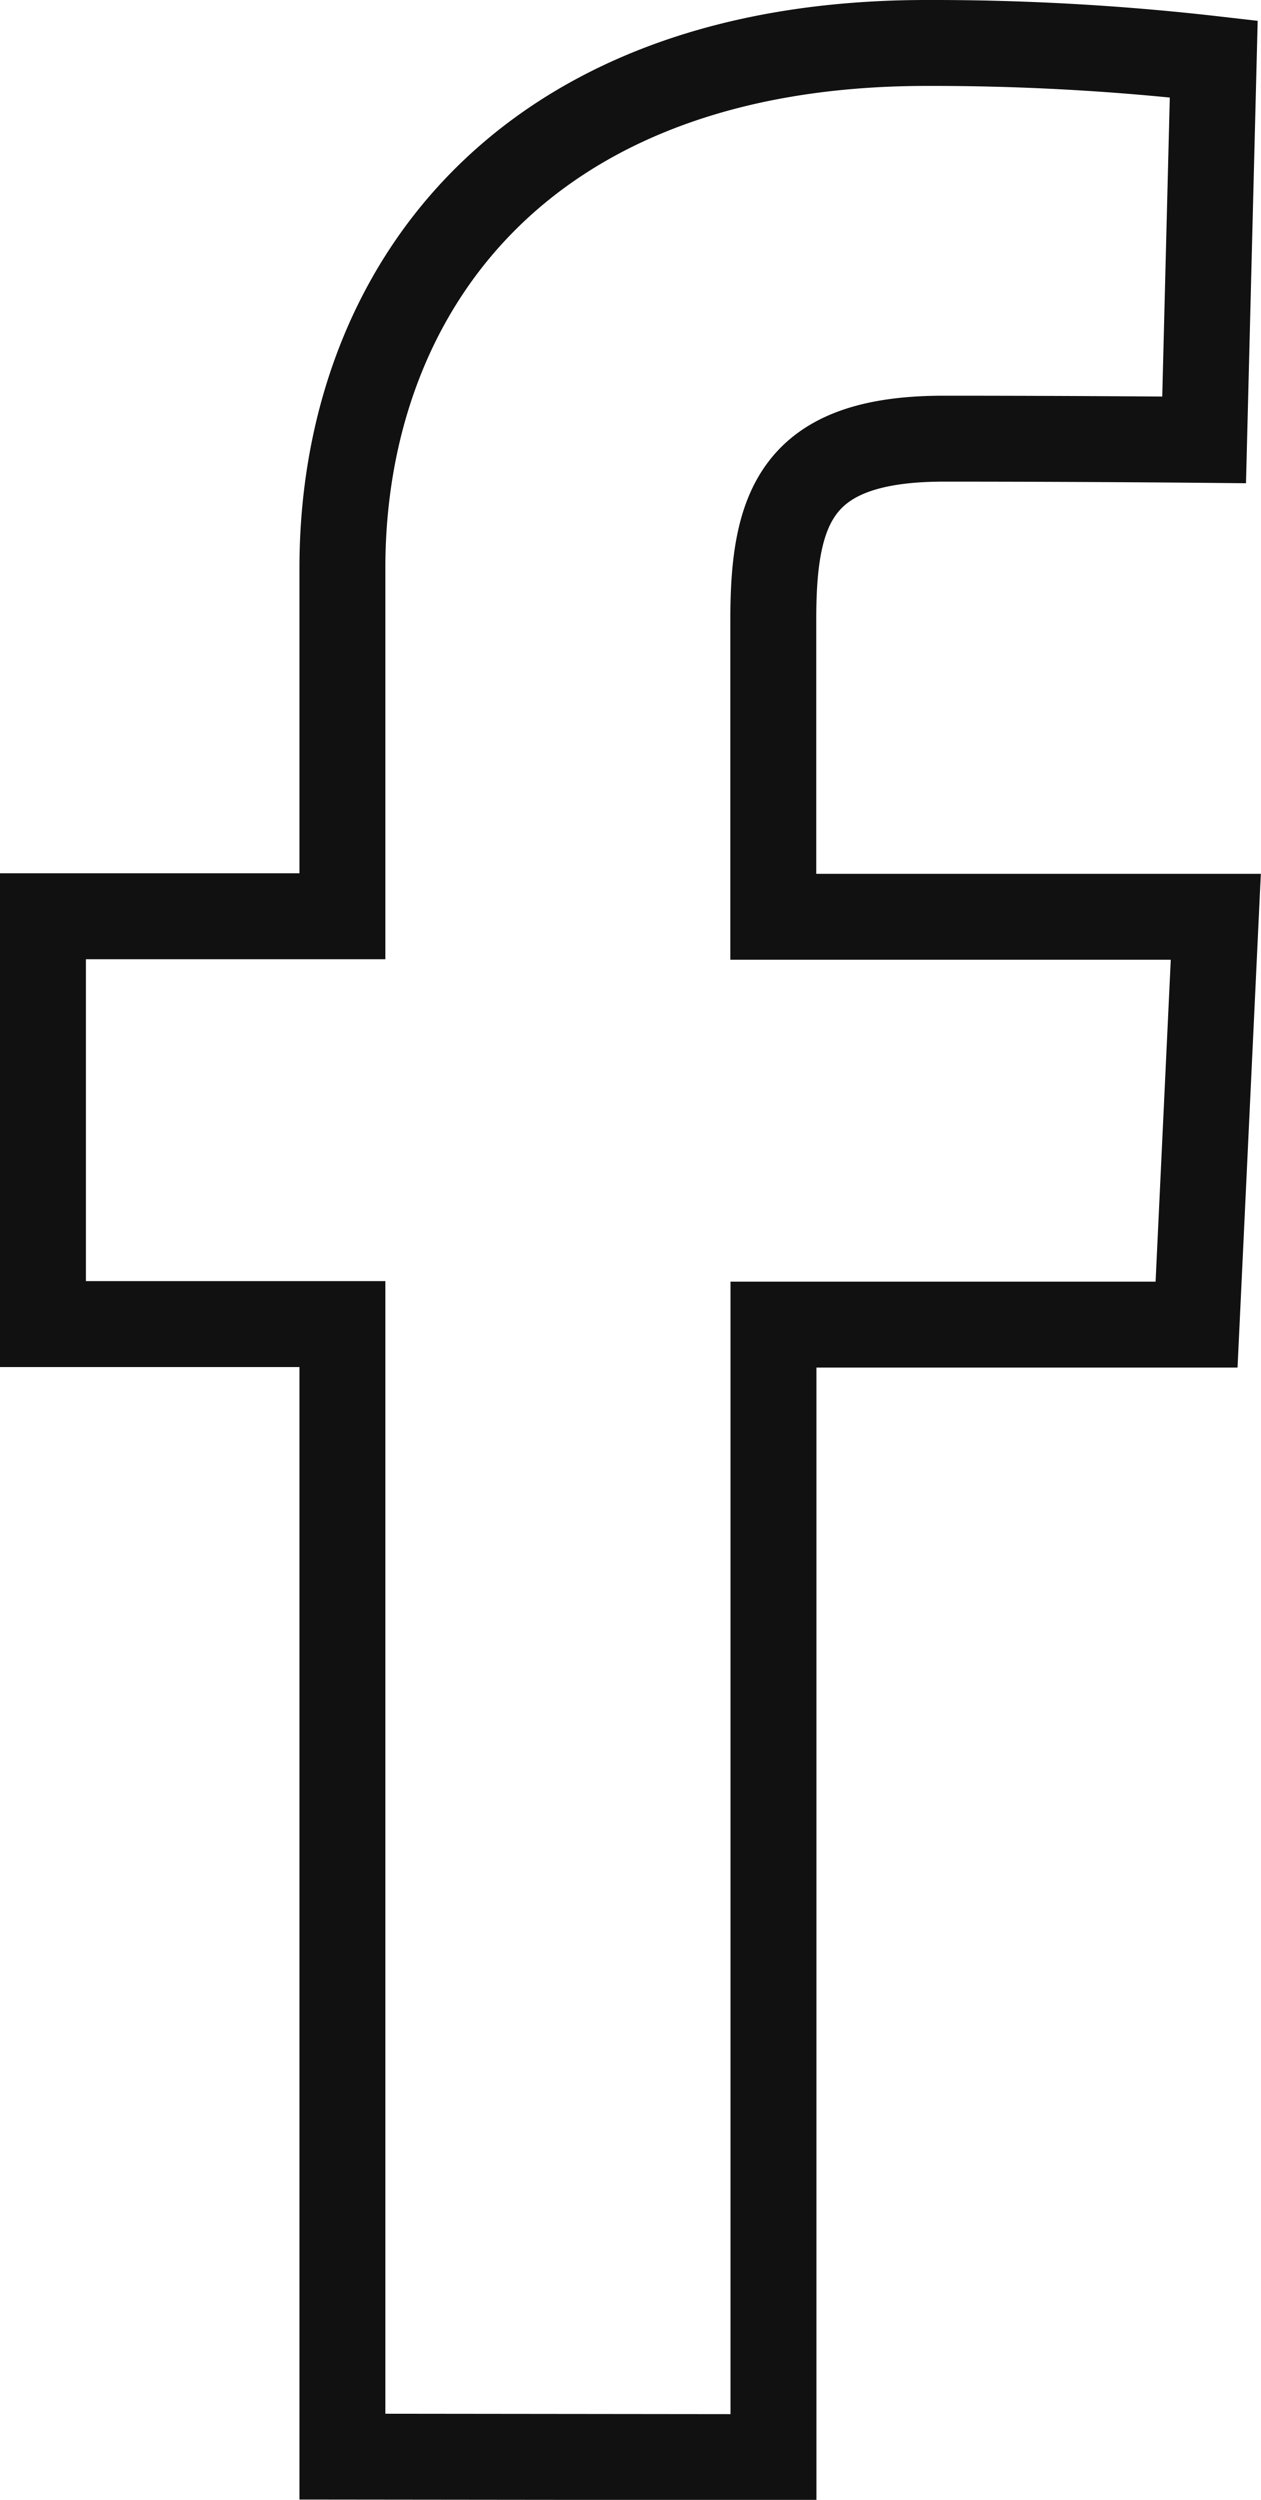 <svg xmlns="http://www.w3.org/2000/svg" width="14.676" height="29.092" viewBox="0 0 14.676 29.092">
  <path id="Pfad_15" data-name="Pfad 15" d="M359.753,123.608V110.428h-3.485v-4.746h3.485v-4.053c0-3.185,2.055-6.11,6.8-6.11a28.739,28.739,0,0,1,3.341.187l-.112,4.432s-1.449-.014-3.029-.014c-1.711,0-1.985.788-1.985,2.1v3.464h5.15l-.224,4.746H364.77v13.18Z" transform="translate(-355.768 -95.019)" fill="none" stroke="#111" stroke-miterlimit="10" stroke-width="1"/>
</svg>
